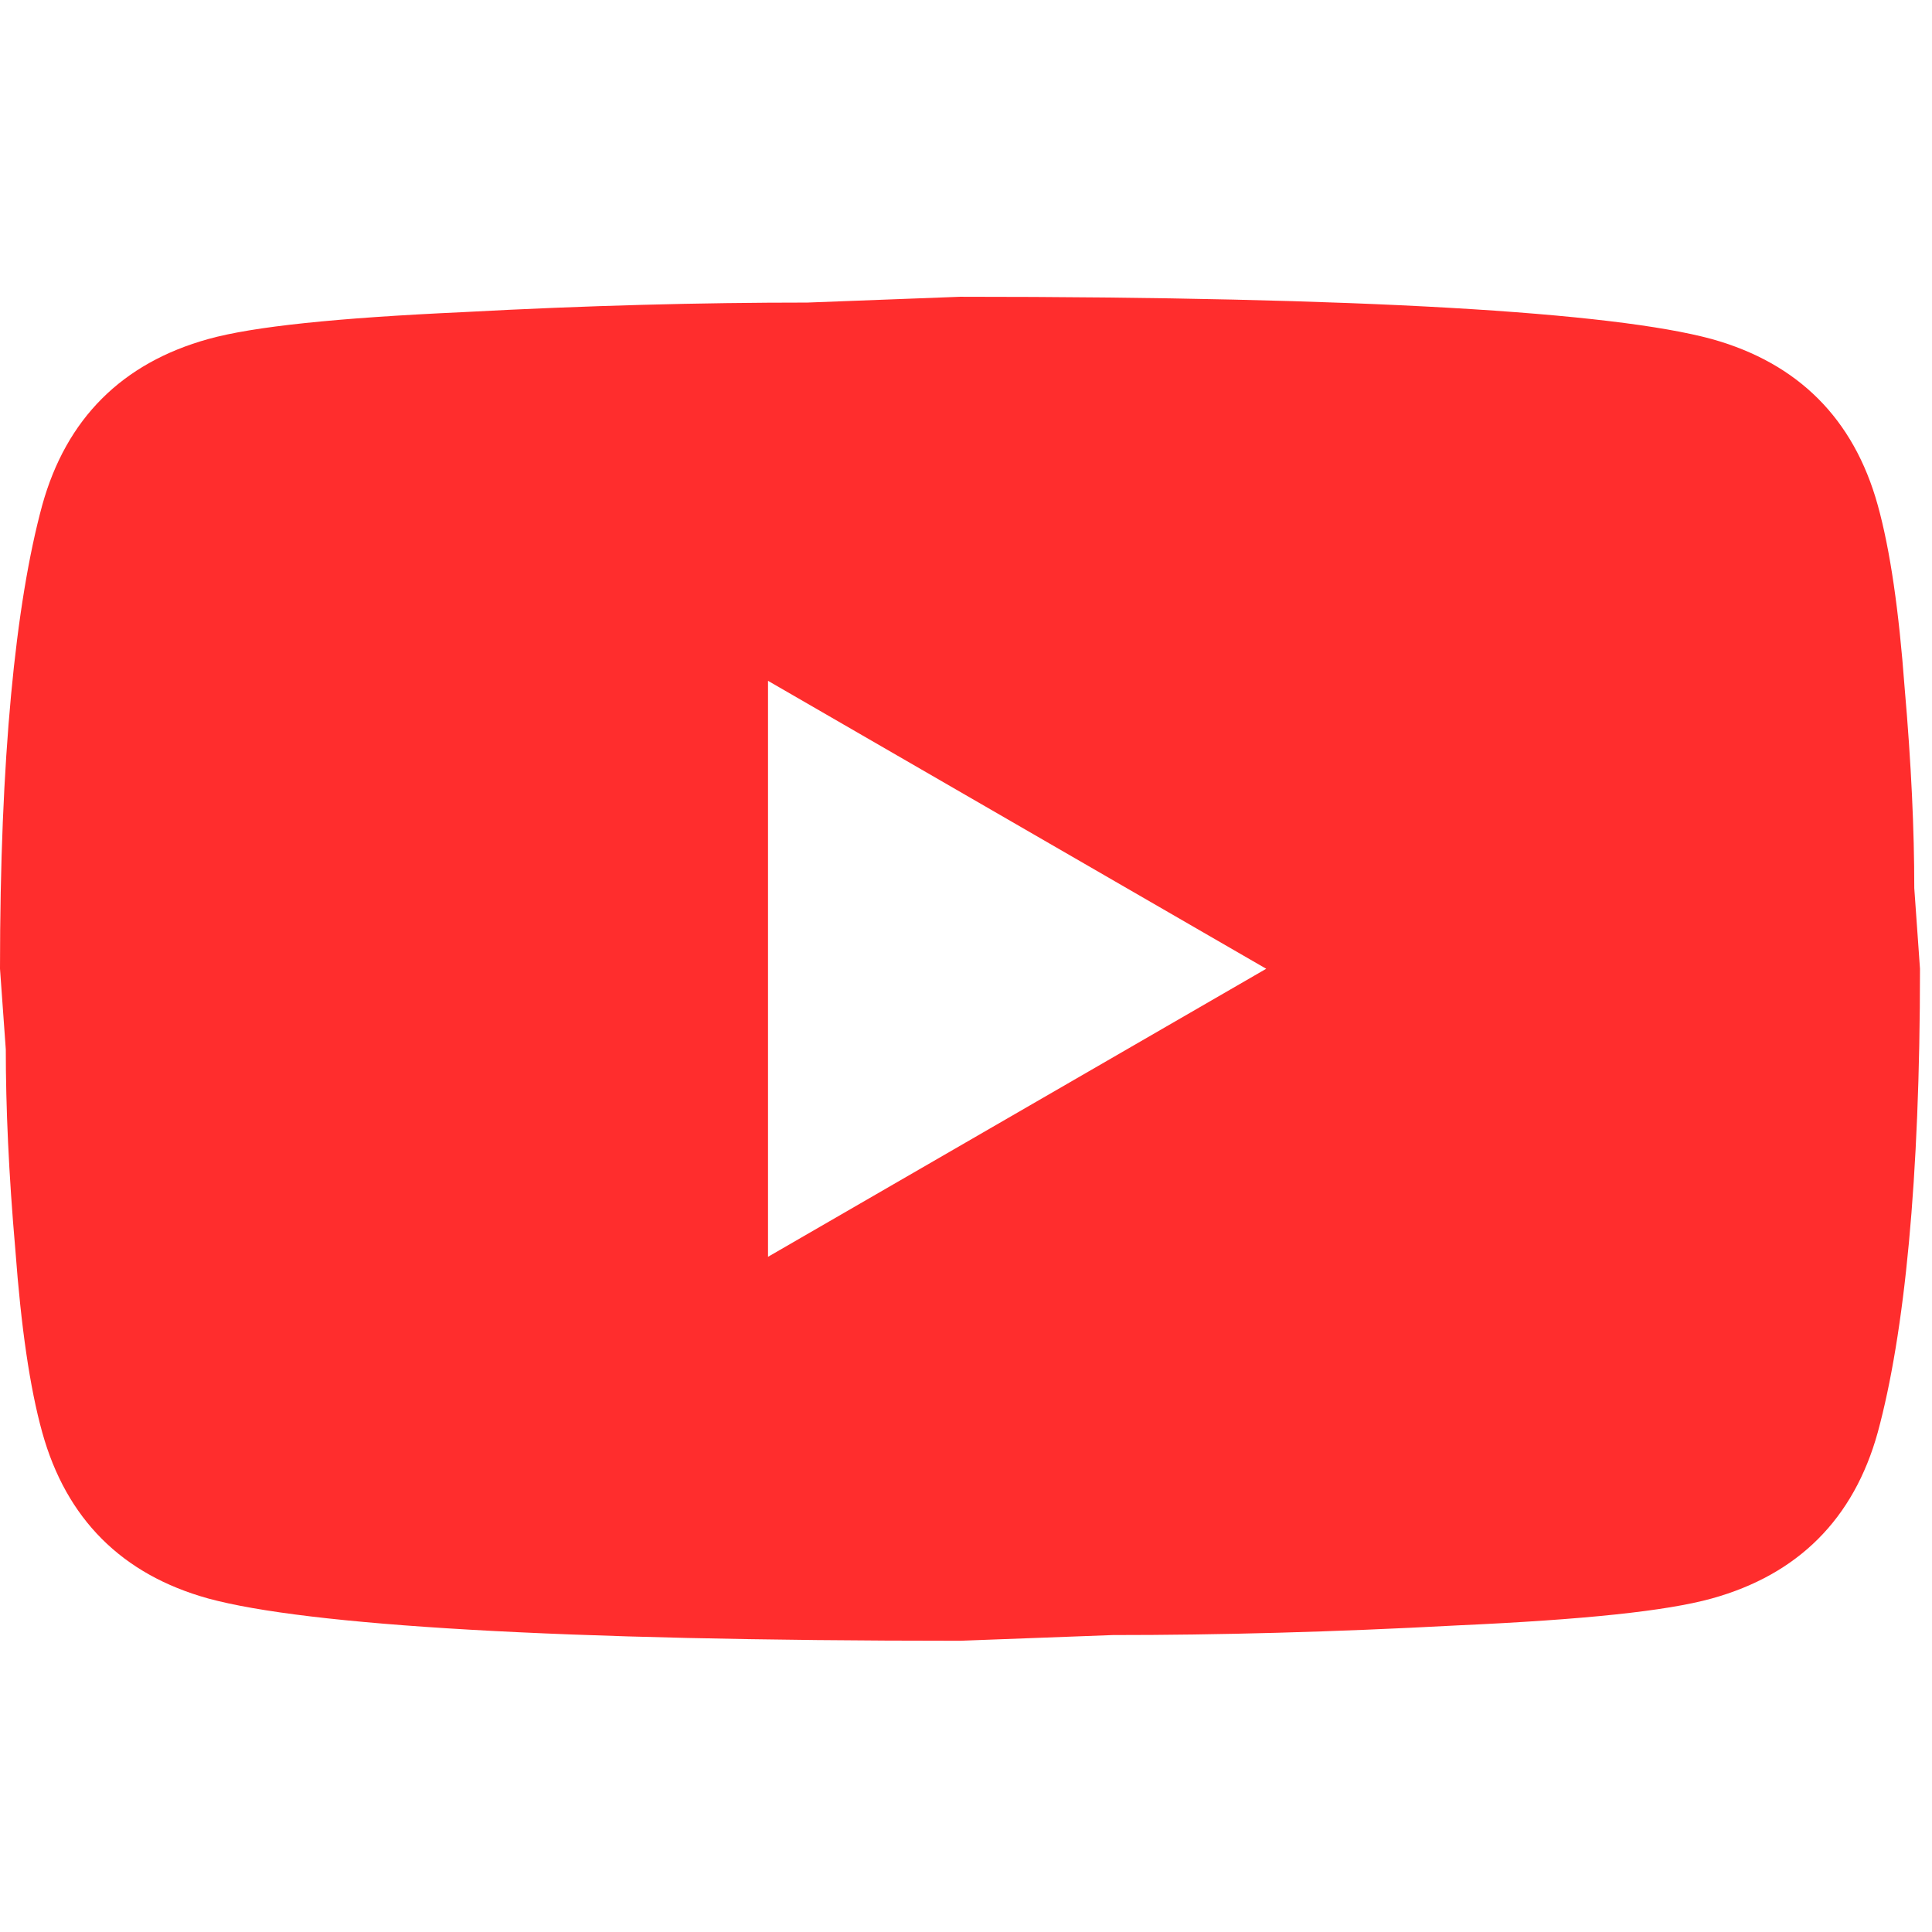 <svg width="24" height="24" viewBox="0 0 23 17" fill="none" xmlns="http://www.w3.org/2000/svg">
<path id="Vector" d="M9.143 11.962L15.074 8.533L9.143 5.105V11.962ZM22.354 3.013C22.503 3.55 22.606 4.27 22.674 5.185C22.754 6.099 22.789 6.887 22.789 7.573L22.857 8.533C22.857 11.036 22.674 12.876 22.354 14.053C22.069 15.082 21.406 15.745 20.377 16.03C19.84 16.179 18.857 16.282 17.349 16.35C15.863 16.43 14.503 16.465 13.246 16.465L11.429 16.533C6.64 16.533 3.657 16.35 2.48 16.03C1.451 15.745 0.789 15.082 0.503 14.053C0.354 13.516 0.251 12.796 0.183 11.882C0.103 10.967 0.069 10.179 0.069 9.493L0 8.533C0 6.03 0.183 4.19 0.503 3.013C0.789 1.985 1.451 1.322 2.48 1.036C3.017 0.887 4 0.785 5.509 0.716C6.994 0.636 8.354 0.602 9.611 0.602L11.429 0.533C16.217 0.533 19.2 0.716 20.377 1.036C21.406 1.322 22.069 1.985 22.354 3.013Z" fill="#FF2D2D"/>
</svg>
